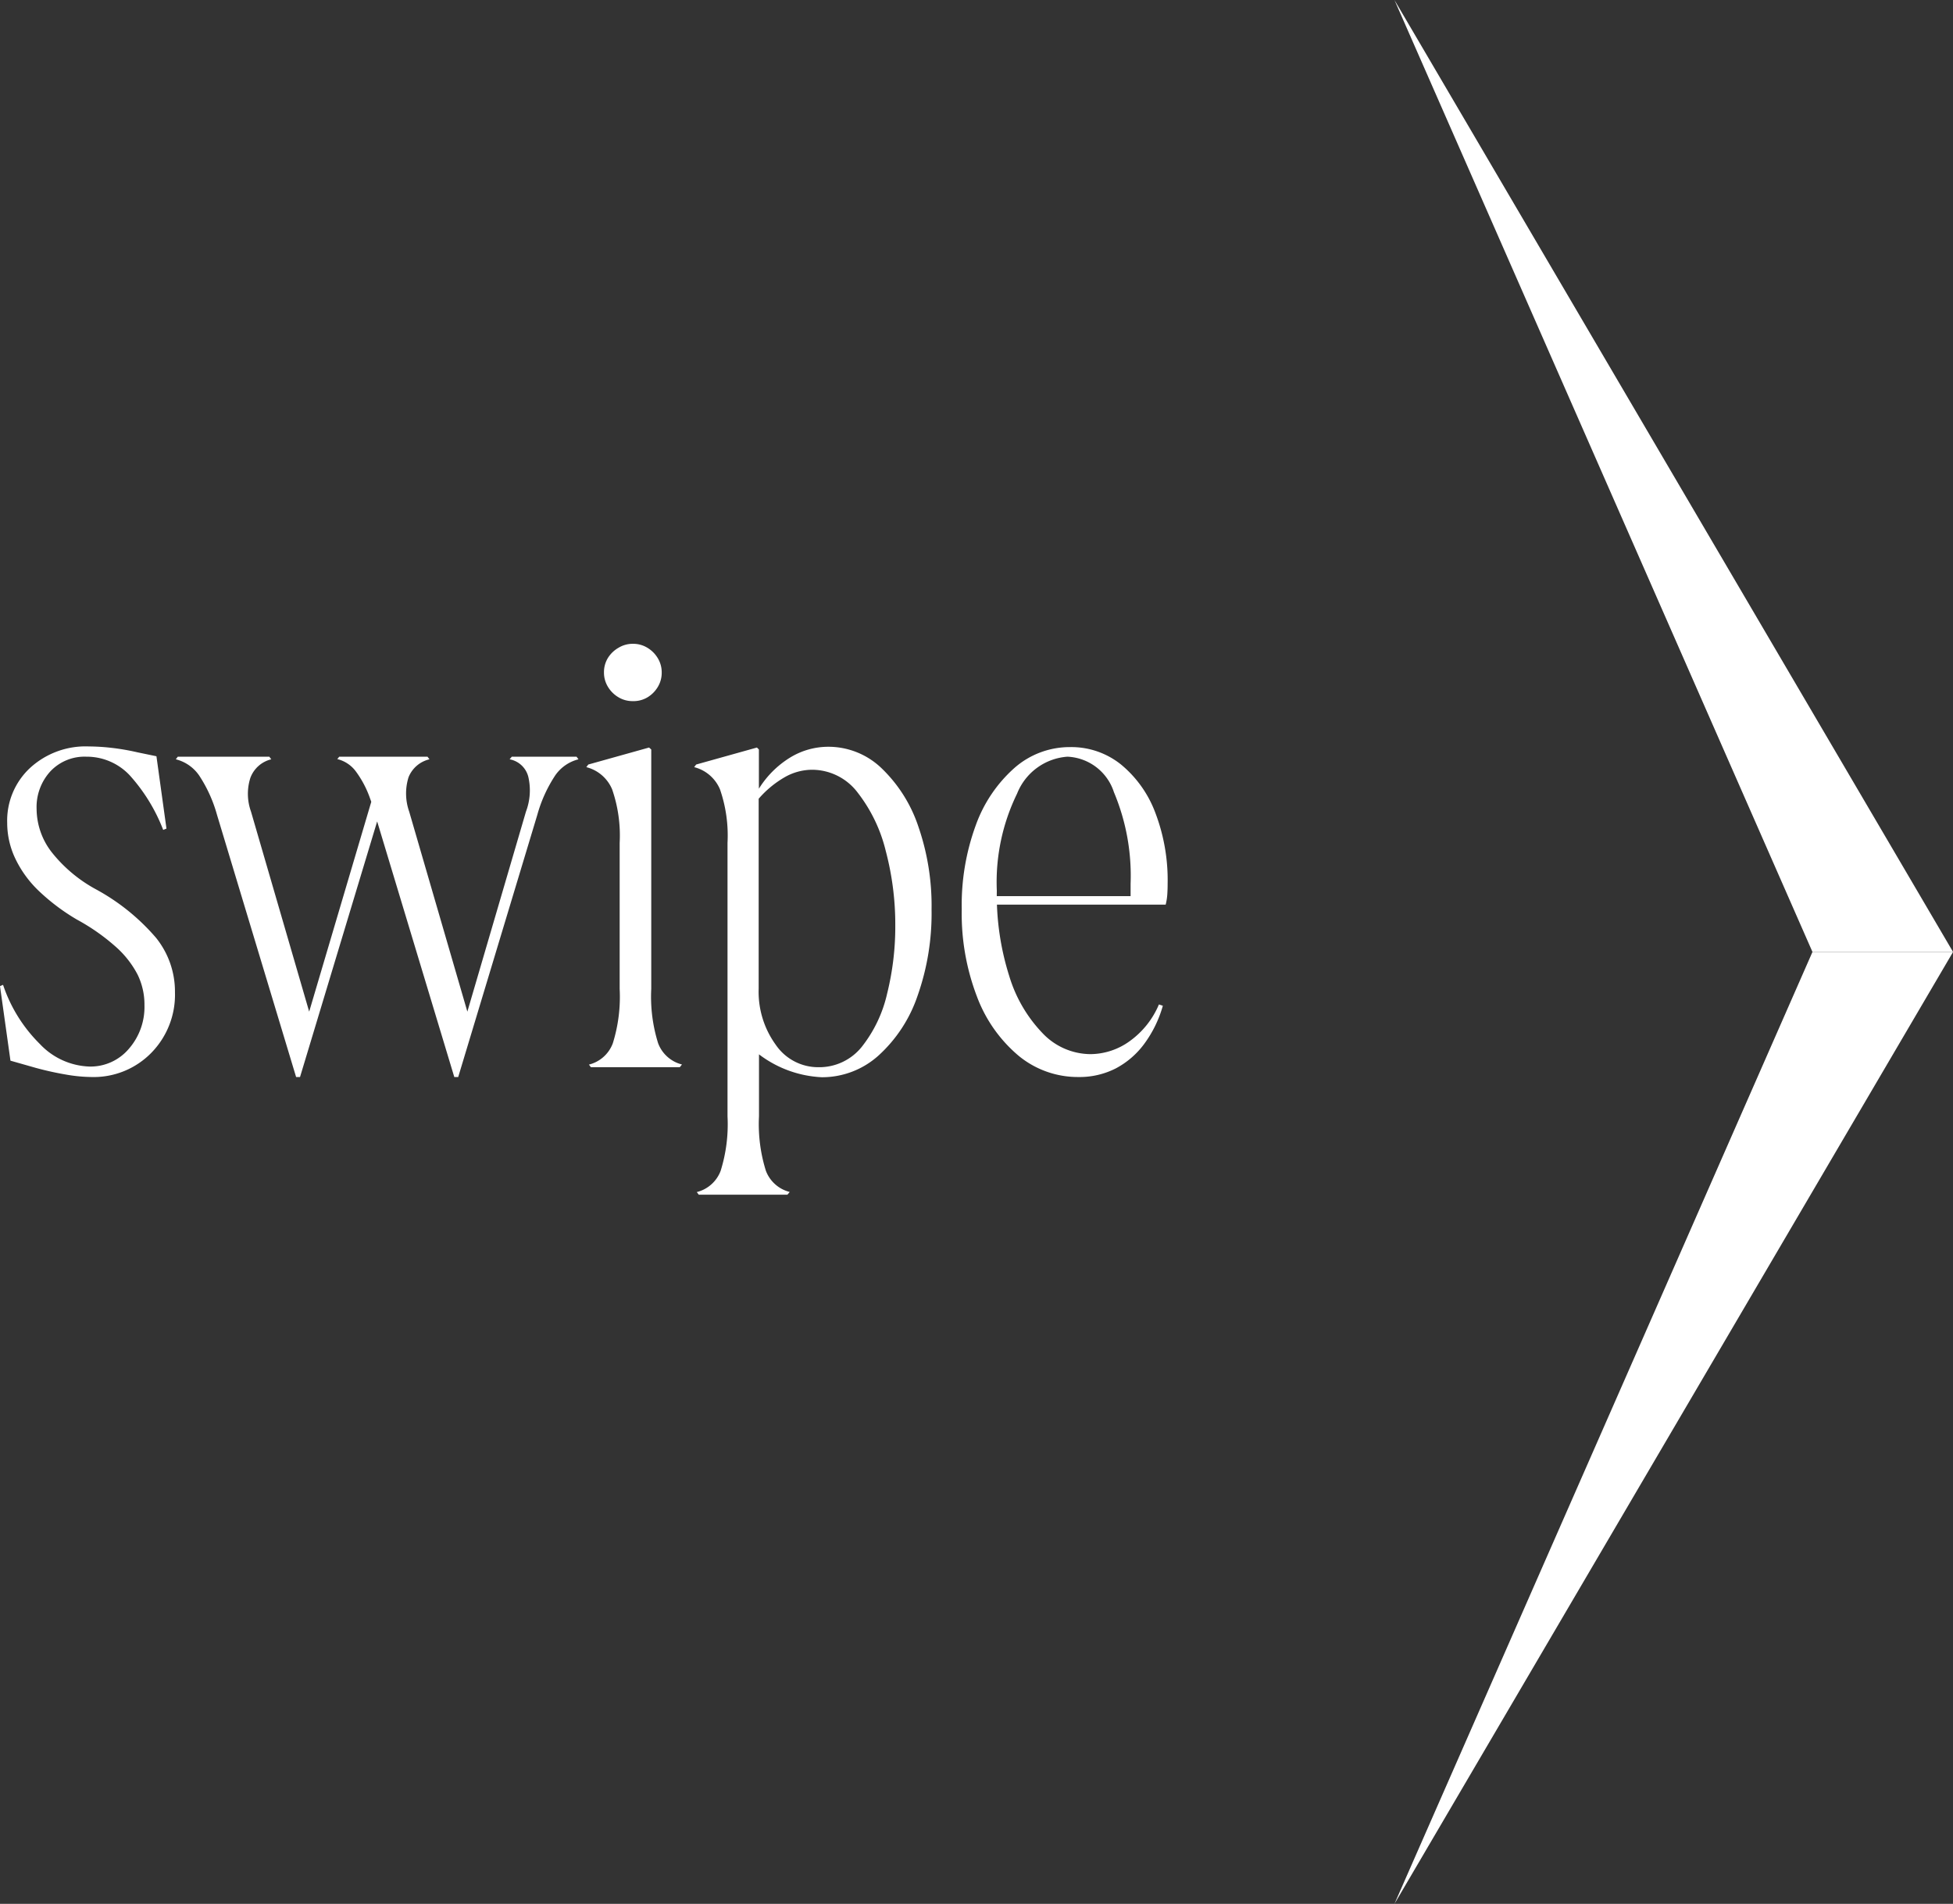 <svg xmlns="http://www.w3.org/2000/svg" width="35.854" height="34.948" viewBox="0 0 35.854 34.948">
  <rect x="0" y="0" width="35.854" height="34.948" fill="#333333" stroke="none"/>
  <g id="グループ_422" data-name="グループ 422" transform="translate(-326.144 -254.41)">
    <g id="グループ_356" data-name="グループ 356" transform="translate(5.999)">
      <path id="パス_1044" data-name="パス 1044" d="M1866,271.884l-10.255-17.474,7.674,17.474" transform="translate(-1510)" fill="#fff"/>
      <path id="パス_1045" data-name="パス 1045" d="M1866,254.41l-10.255,17.474,7.674-17.474" transform="translate(-1510 17.474)" fill="#fff"/>
    </g>
    <path id="パス_1051" data-name="パス 1051" d="M1.788-.012a.923.923,0,0,0,.72-.324,1.166,1.166,0,0,0,.288-.8A1.254,1.254,0,0,0,2.67-1.7a1.783,1.783,0,0,0-.4-.51,3.794,3.794,0,0,0-.714-.5,3.805,3.805,0,0,1-.708-.534A2.025,2.025,0,0,1,.42-3.84a1.53,1.53,0,0,1-.144-.648,1.32,1.32,0,0,1,.414-1,1.506,1.506,0,0,1,1.086-.4,3.851,3.851,0,0,1,.4.024,4.229,4.229,0,0,1,.492.084l.348.072L3.2-4.38l-.06.024A3.217,3.217,0,0,0,2.52-5.364,1.083,1.083,0,0,0,1.728-5.7a.861.861,0,0,0-.66.27.971.971,0,0,0-.252.69,1.306,1.306,0,0,0,.276.792,2.641,2.641,0,0,0,.816.684,3.908,3.908,0,0,1,1.1.888,1.574,1.574,0,0,1,.348,1A1.524,1.524,0,0,1,2.922-.264a1.479,1.479,0,0,1-1.1.444,2.85,2.85,0,0,1-.45-.042A5.792,5.792,0,0,1,.8.012L.336-.12.144-1.488.2-1.512A2.759,2.759,0,0,0,.876-.426,1.309,1.309,0,0,0,1.788-.012Zm5.28-4.5L5.652.18H5.58L4.128-4.632a2.546,2.546,0,0,0-.33-.726.737.737,0,0,0-.426-.294L3.408-5.7h1.68l.036.048a.545.545,0,0,0-.384.342.964.964,0,0,0,.012.618L5.82-1.02,6.96-4.872l-.036-.1a1.865,1.865,0,0,0-.246-.456.6.6,0,0,0-.342-.228L6.372-5.7h1.62l.036.048a.547.547,0,0,0-.384.33,1,1,0,0,0,.012.63L8.724-1.02,9.8-4.692a1.1,1.1,0,0,0,.042-.642A.435.435,0,0,0,9.5-5.652L9.54-5.7h1.188l.036.048a.737.737,0,0,0-.426.294,2.546,2.546,0,0,0-.33.726L8.556.18H8.484ZM12.1-5.832V-1.44a2.86,2.86,0,0,0,.126,1,.63.63,0,0,0,.438.39L12.624,0H10.992l-.036-.048a.63.63,0,0,0,.438-.39,2.86,2.86,0,0,0,.126-1V-4.116a2.593,2.593,0,0,0-.138-.984.7.7,0,0,0-.474-.408l.036-.048,1.116-.312ZM11.76-6.72a.5.5,0,0,1-.264-.072.552.552,0,0,1-.192-.192.5.5,0,0,1-.072-.264.5.5,0,0,1,.072-.264A.552.552,0,0,1,11.5-7.7a.5.5,0,0,1,.264-.072.5.5,0,0,1,.264.072.552.552,0,0,1,.192.192.5.5,0,0,1,.072.264.5.5,0,0,1-.072.264.552.552,0,0,1-.192.192A.5.5,0,0,1,11.76-6.72Zm1.176,9.012a.63.63,0,0,0,.438-.39A2.86,2.86,0,0,0,13.5.9V-4.116a2.593,2.593,0,0,0-.138-.984.7.7,0,0,0-.474-.408l.036-.048,1.116-.312.036.036v.72a1.761,1.761,0,0,1,.57-.57,1.342,1.342,0,0,1,.7-.2,1.406,1.406,0,0,1,.978.39A2.637,2.637,0,0,1,17-4.428a4.451,4.451,0,0,1,.246,1.536,4.537,4.537,0,0,1-.258,1.584,2.614,2.614,0,0,1-.714,1.092,1.547,1.547,0,0,1-1.044.4,2.064,2.064,0,0,1-1.152-.42V.9a2.86,2.86,0,0,0,.126,1,.63.63,0,0,0,.438.39L14.6,2.34H12.972ZM15.168,0a1,1,0,0,0,.8-.378,2.445,2.445,0,0,0,.462-.972,5.1,5.1,0,0,0,.15-1.254,5.275,5.275,0,0,0-.174-1.362,2.831,2.831,0,0,0-.516-1.074,1.051,1.051,0,0,0-.846-.42,1.022,1.022,0,0,0-.486.132,1.858,1.858,0,0,0-.486.4V-1.44a1.656,1.656,0,0,0,.312,1.026A.943.943,0,0,0,15.168,0Zm4.776.18a1.708,1.708,0,0,1-1.1-.39A2.614,2.614,0,0,1,18.078-1.3,4.258,4.258,0,0,1,17.8-2.9a4.252,4.252,0,0,1,.258-1.542,2.564,2.564,0,0,1,.708-1.05,1.536,1.536,0,0,1,1.026-.384,1.456,1.456,0,0,1,.93.318,2.1,2.1,0,0,1,.63.882,3.472,3.472,0,0,1,.228,1.308q0,.1-.006.192a1.064,1.064,0,0,1-.03.192H18.1v-.156h2.8v-.228a3.954,3.954,0,0,0-.306-1.68A.94.94,0,0,0,19.74-5.7a1.077,1.077,0,0,0-.924.678,3.7,3.7,0,0,0-.372,1.782,4.911,4.911,0,0,0,.228,1.566A2.593,2.593,0,0,0,19.29-.618a1.222,1.222,0,0,0,.87.378,1.242,1.242,0,0,0,.726-.24,1.583,1.583,0,0,0,.534-.672l.072.024a2.168,2.168,0,0,1-.342.7,1.546,1.546,0,0,1-.522.45A1.461,1.461,0,0,1,19.944.18Z" transform="translate(326 274)" fill="#fff"/>
  </g>
</svg>

